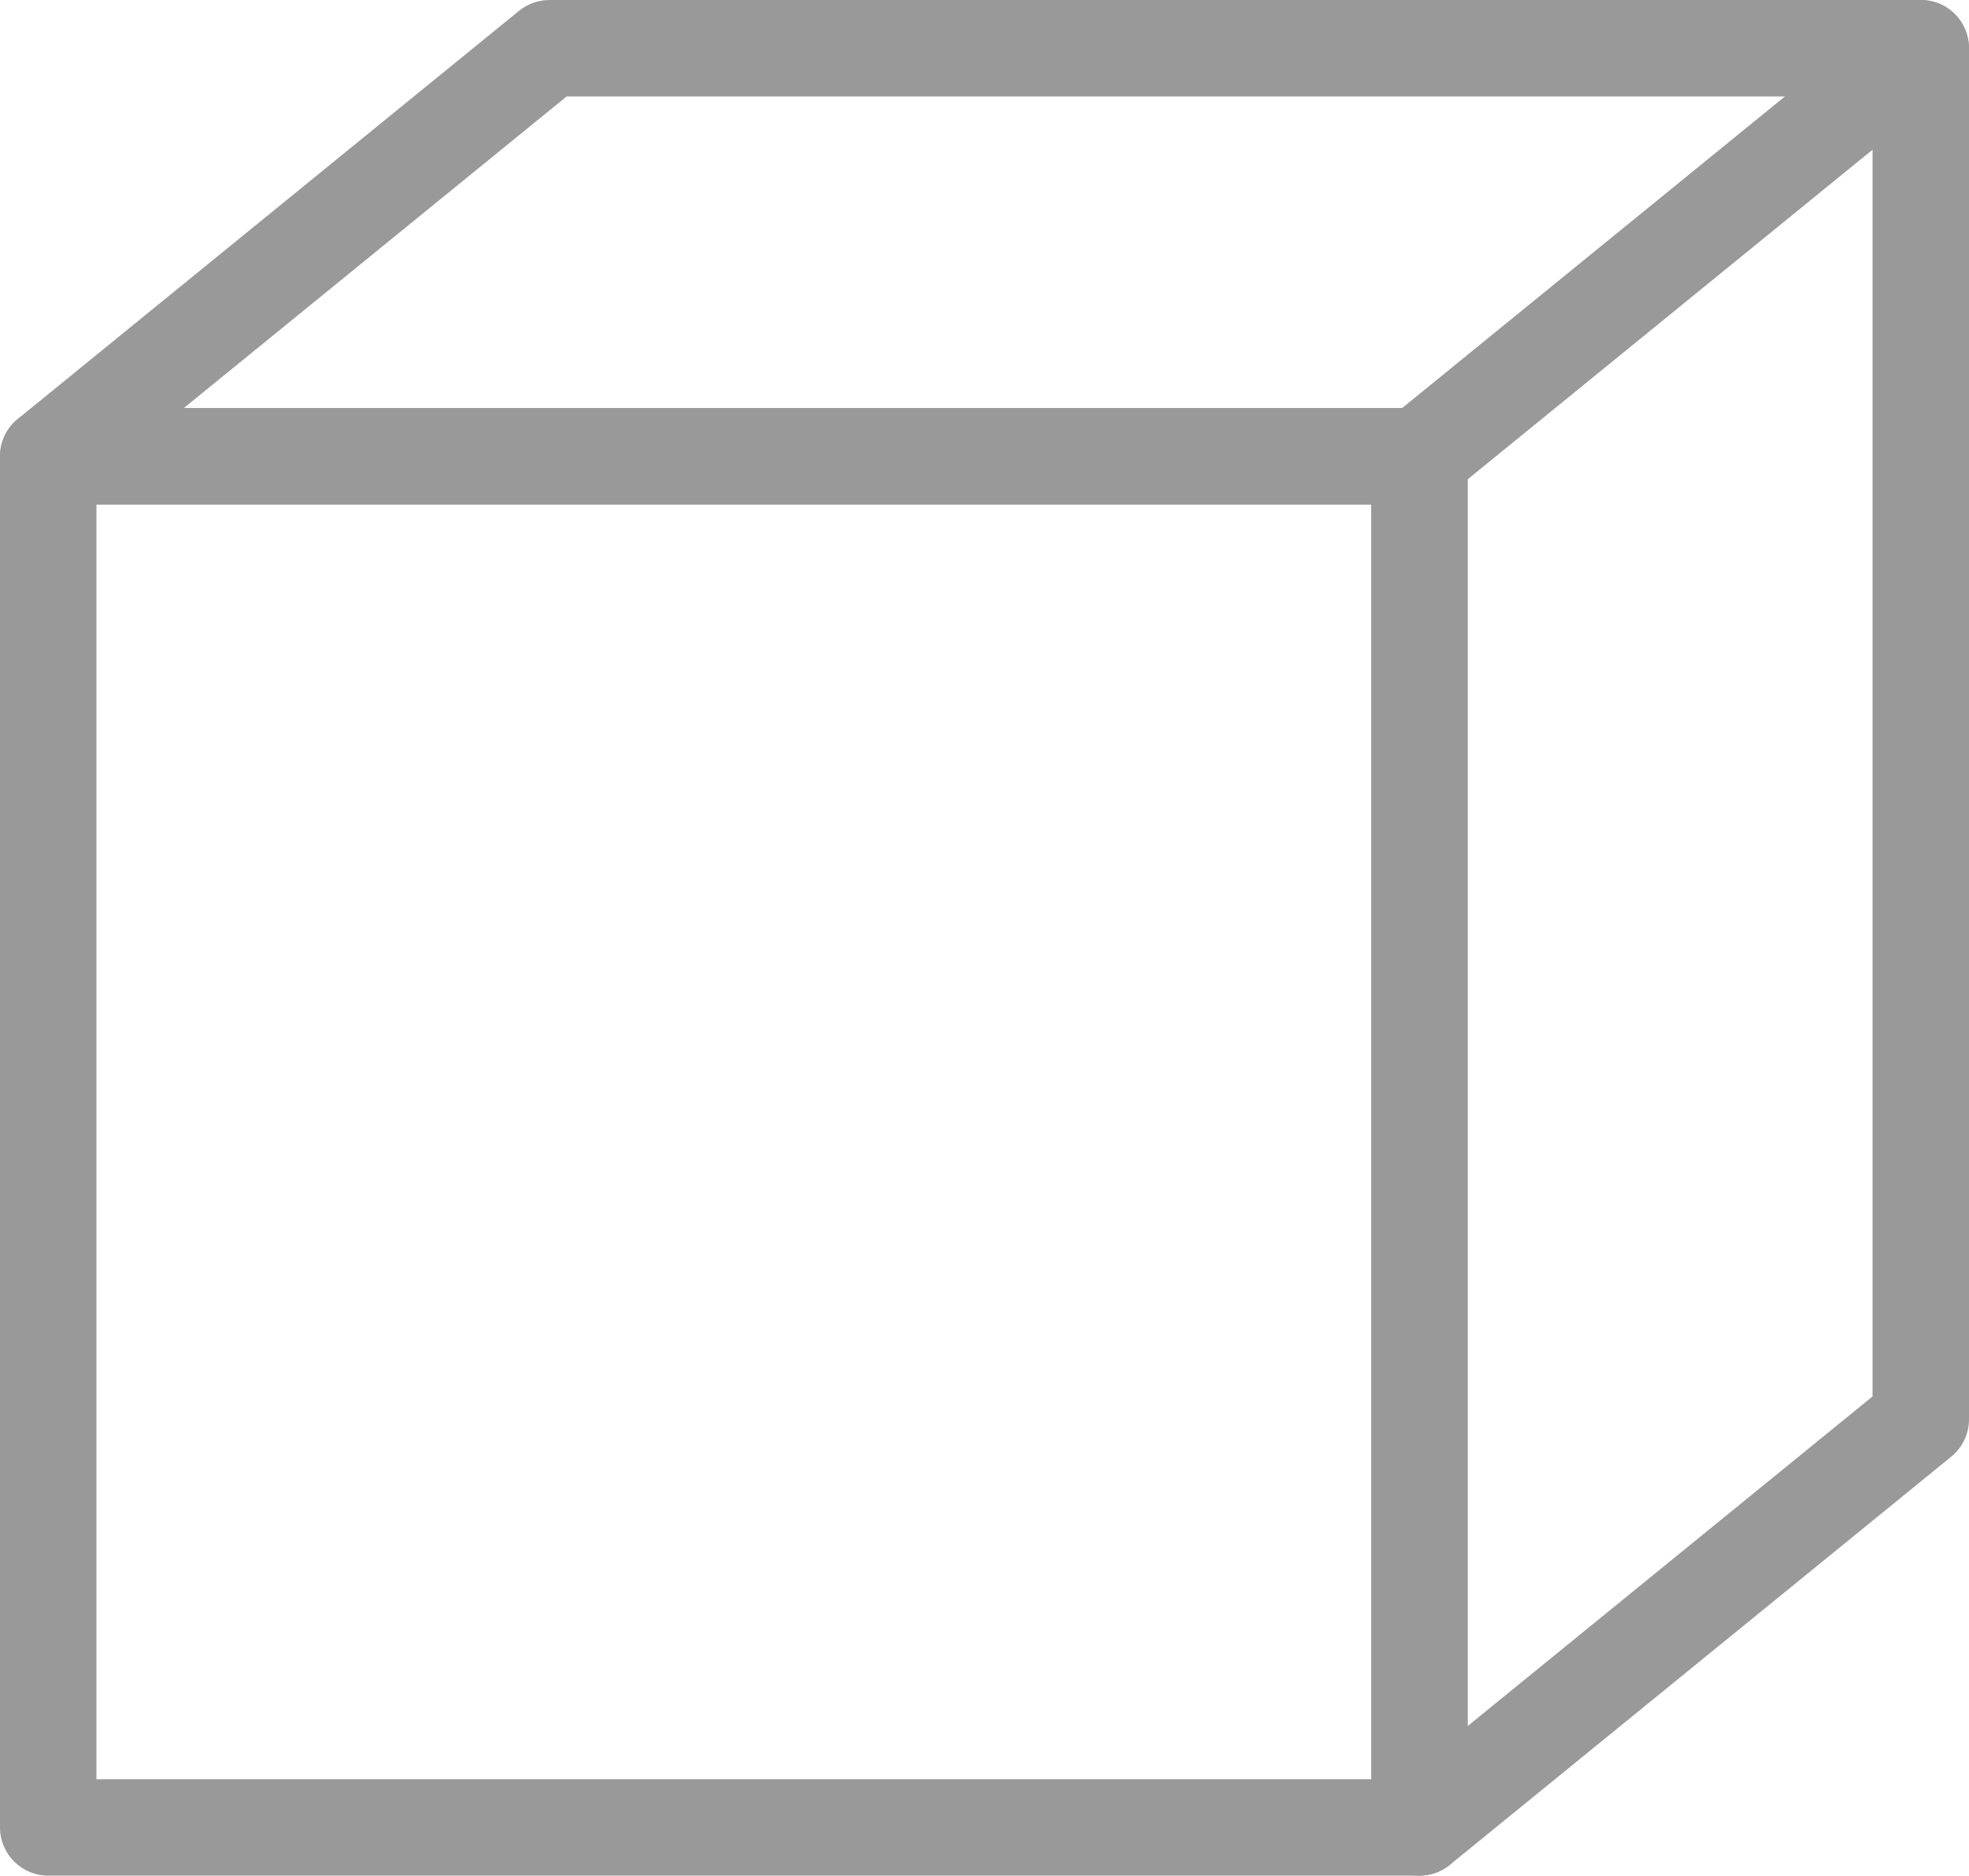 <?xml version="1.0" encoding="UTF-8"?>
<svg xmlns="http://www.w3.org/2000/svg" id="_レイヤー_2" data-name="レイヤー 2" viewBox="0 0 239.09 227.76">
  <defs>
    <style>
      .cls-1 {
        fill: #999;
        stroke-width: 0px;
      }
    </style>
  </defs>
  <g id="_レイヤー_1-2" data-name="レイヤー 1">
    <g>
      <path class="cls-1" d="M172.36,227.76H5.85C2.62,227.76,0,225.14,0,221.91V55.41c0-3.23,2.62-5.85,5.85-5.85h166.5c3.23,0,5.85,2.62,5.85,5.85v166.5c0,3.23-2.62,5.85-5.85,5.85ZM11.71,216.06h154.8V61.26H11.71v154.8Z"></path>
      <path class="cls-1" d="M172.35,227.76c-.85,0-1.71-.19-2.51-.57-2.04-.97-3.34-3.03-3.34-5.29V55.41c0-1.76.79-3.43,2.16-4.54L229.54,1.31c1.75-1.43,4.17-1.71,6.21-.75,2.04.97,3.34,3.03,3.34,5.29v166.5c0,1.76-.79,3.43-2.16,4.54l-60.88,49.56c-1.06.87-2.38,1.31-3.7,1.31ZM178.21,58.19v151.41l49.17-40.03V18.16l-49.17,40.03Z"></path>
      <path class="cls-1" d="M172.36,61.26H5.85c-2.48,0-4.68-1.56-5.51-3.89-.83-2.33-.1-4.94,1.82-6.5L63.03,1.31c1.04-.85,2.35-1.31,3.7-1.31h166.5c2.48,0,4.68,1.56,5.51,3.89.83,2.33.1,4.94-1.82,6.5l-60.88,49.56c-1.04.85-2.35,1.31-3.7,1.31ZM22.31,49.56h147.96l46.5-37.85H68.81L22.31,49.56Z"></path>
    </g>
  </g>
</svg>
